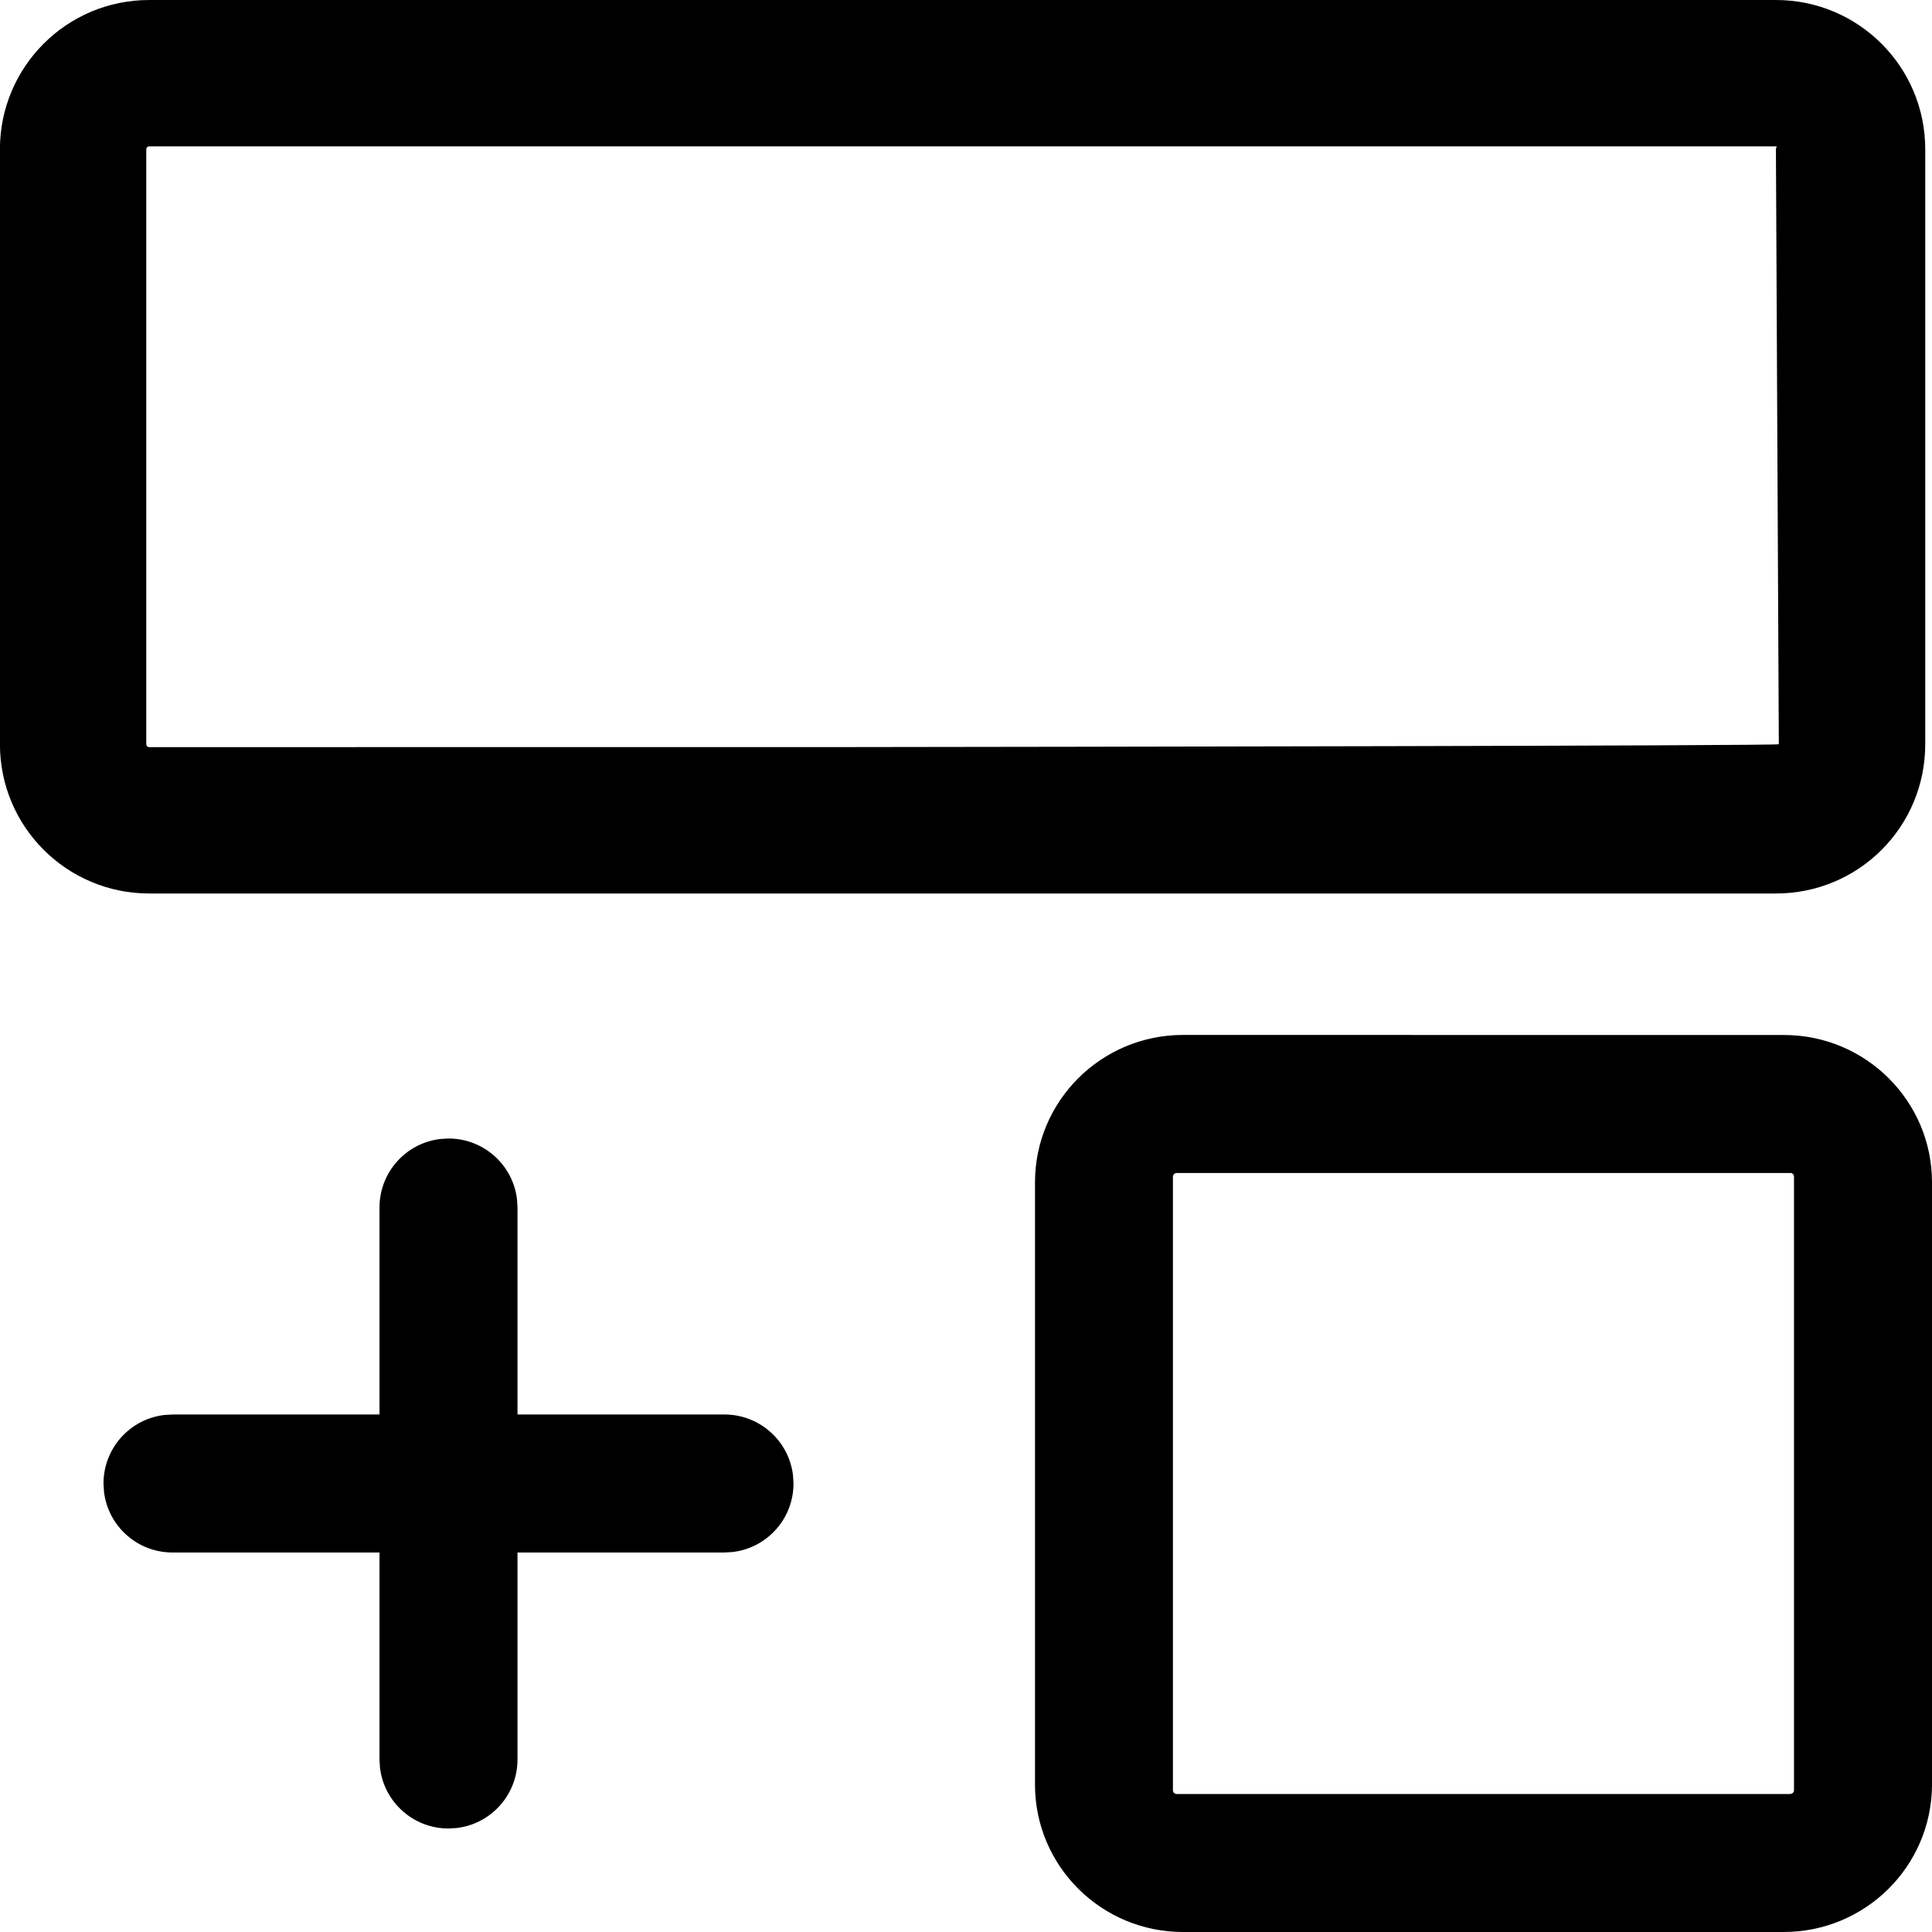 <svg height="28" viewBox="0 0 28 28" width="28" xmlns="http://www.w3.org/2000/svg"><path d="m785.855 312c1.183 0 2.145.955 2.145 2.136v8.745c-.012 1.173-.969 2.119-2.151 2.119h-8.704c-1.183 0-2.145-.955-2.145-2.136v-8.729c0-1.177.959-2.136 2.145-2.136zm-19.472 1.507.117-.007c.513 0 .936.386.993.883l.007.117v3h3c.513 0 .936.386.993.883l.007.117c0 .513-.386.936-.883.993l-.117.007h-3v3c0 .513-.386.936-.883.993l-.117.007c-.513 0-.936-.386-.993-.883l-.007-.117v-3h-3c-.513 0-.936-.386-.993-.883l-.007-.117c0-.513.386-.936.883-.993l.117-.007h3v-3c0-.513.386-.936.883-.993l.117-.007zm19.563.493h-8.893c-.029 0-.054.024-.054.054v8.892c0 .03.024.054.054.054h8.887c.034 0 .059-.025.06-.048v-8.899c0-.03-.024-.054-.054-.054zm-.207-17c1.193 0 2.163.966 2.163 2.163v8.623c0 1.198-.965 2.163-2.163 2.163h-23.577c-1.193 0-2.163-.966-2.163-2.163v-8.623c0-1.193.966-2.163 2.163-2.163zm0 2.121h-23.577c-.024 0-.042.018-.042.042v8.623c0 .024.018.042.042.042l10.224-.001c2.583-.003 13.394-.018 13.394-.041l-.042-8.623c0-.024.023-.042 0-.042z" transform="translate(-760 -297)"/></svg>